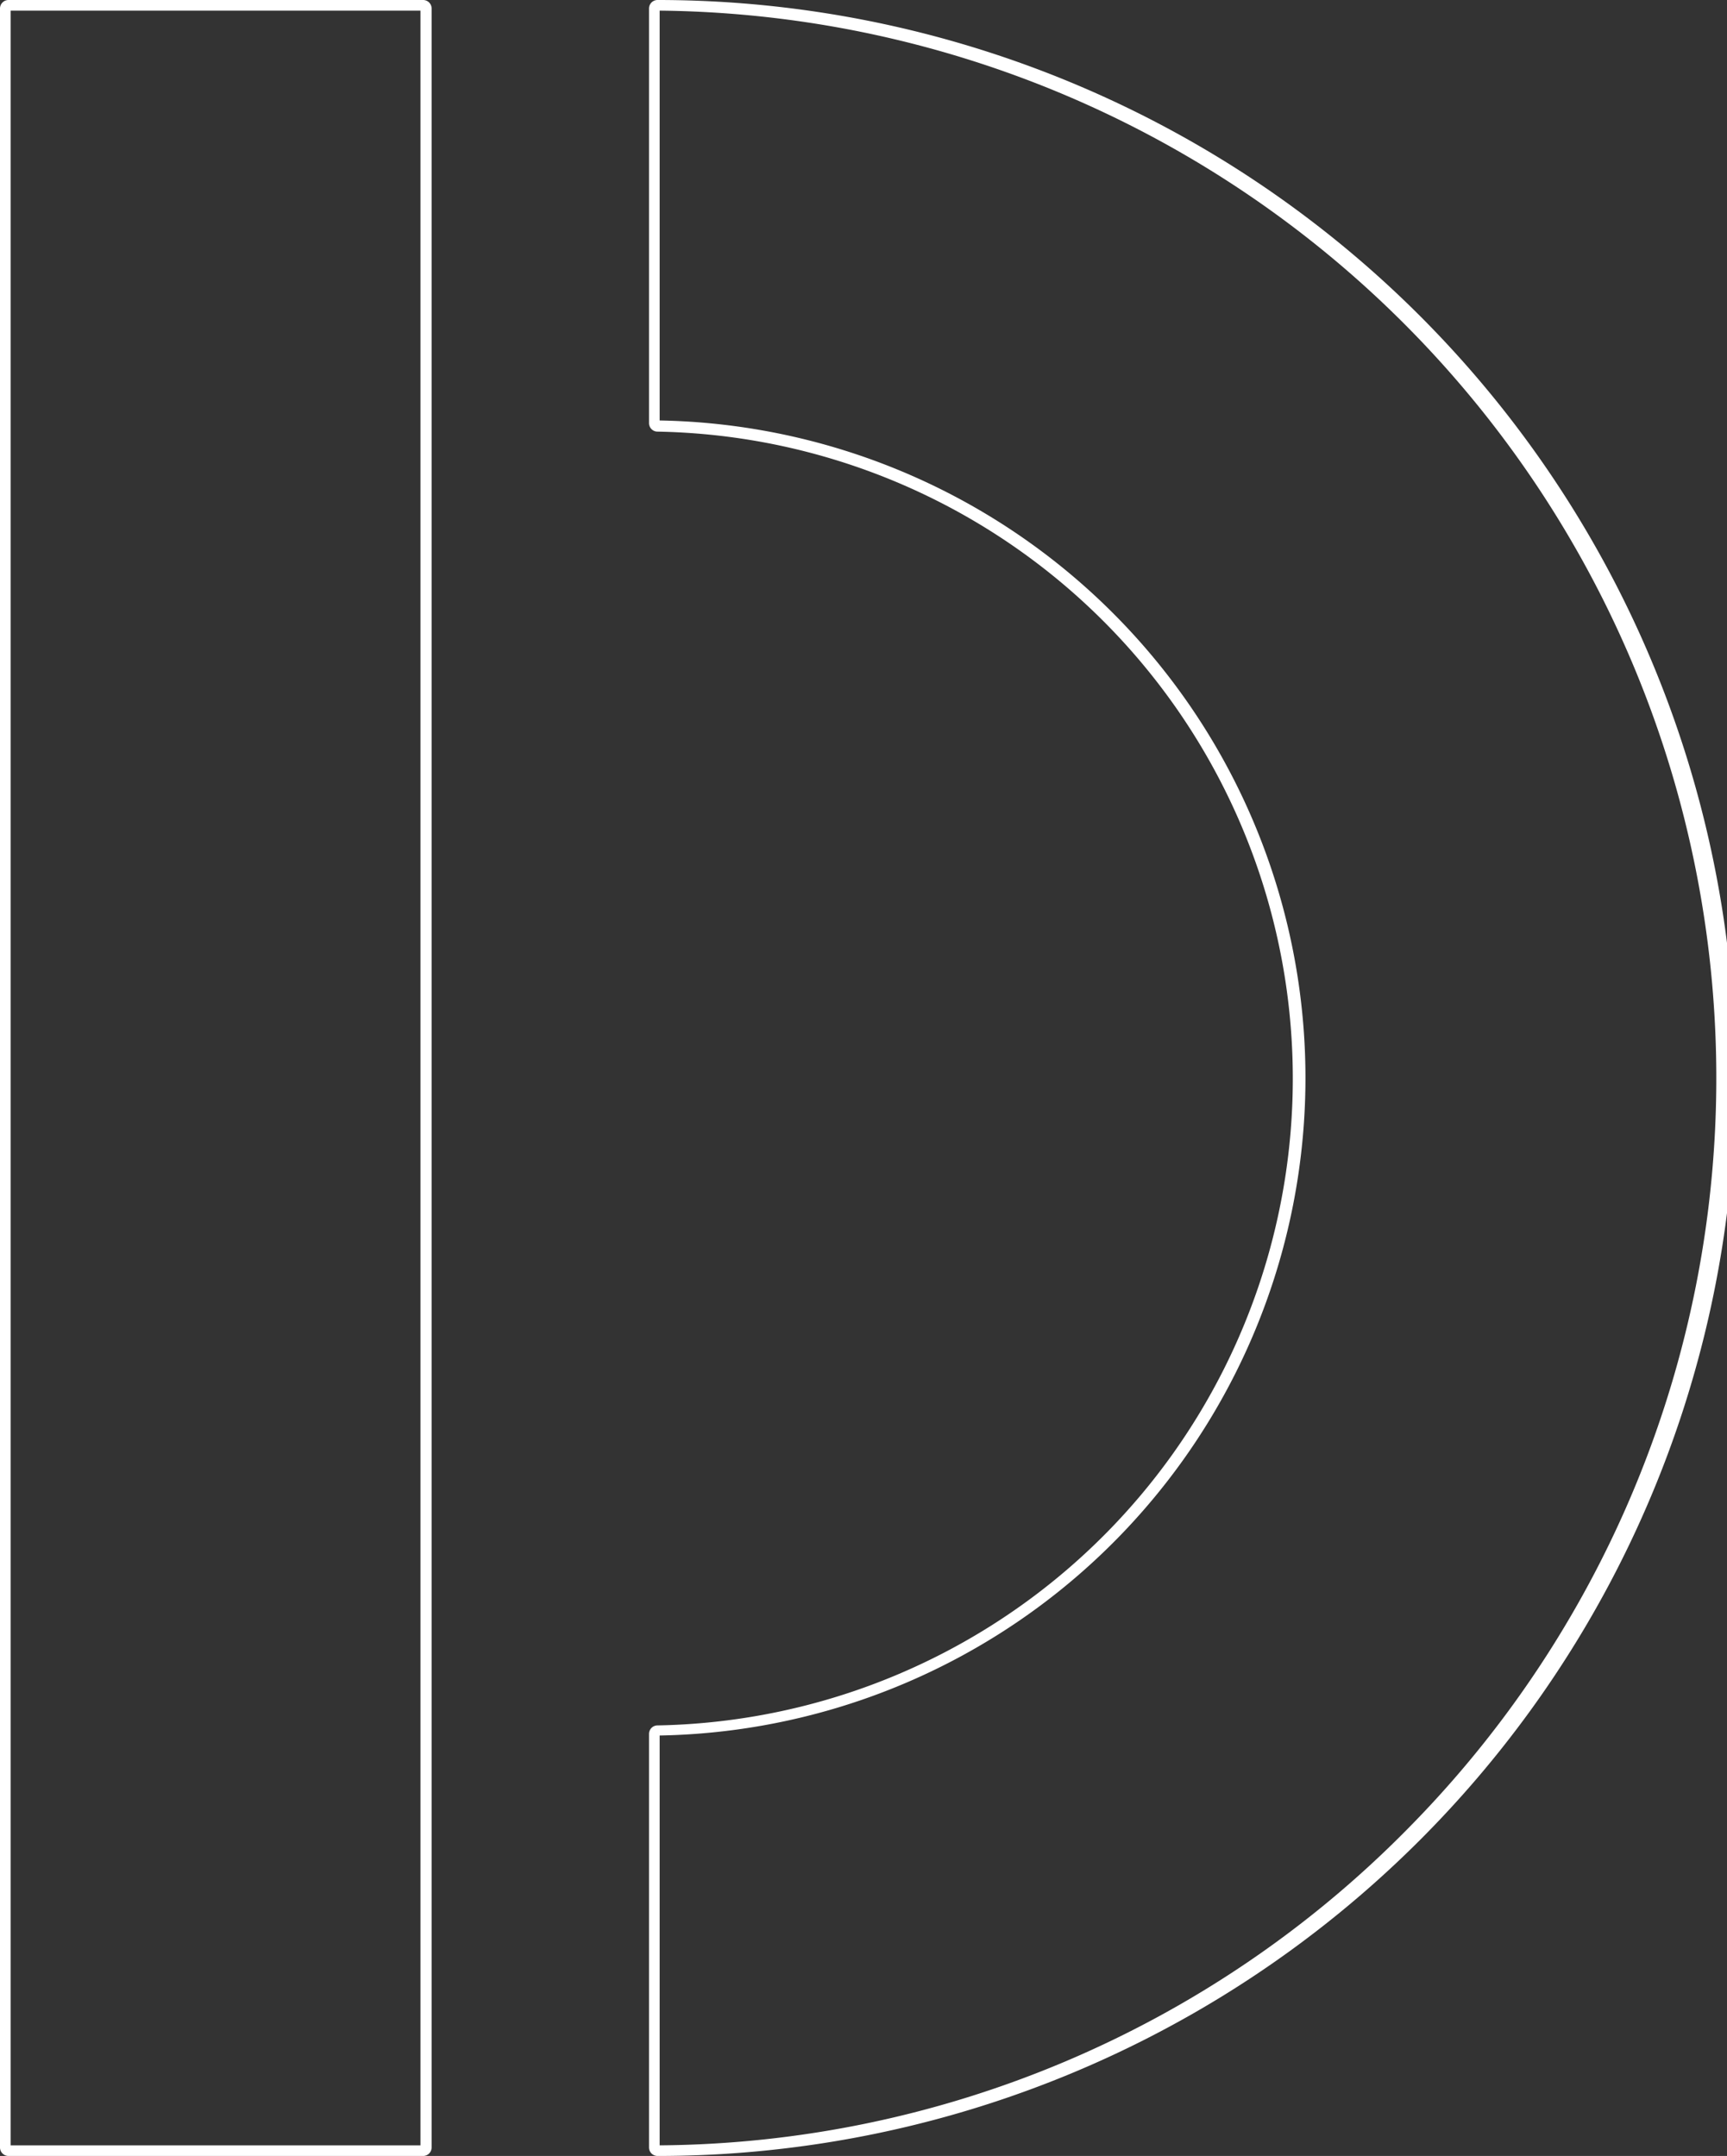 <?xml version="1.0" encoding="UTF-8"?> <svg xmlns="http://www.w3.org/2000/svg" viewBox="0 0 162.45 202.8"><rect x="0" y="0" width="162.45" height="202.8" fill="#333333" stroke="none"/> <defs> <style>.cls-1{fill:#fff;}</style> </defs> <g id="Слой_2" data-name="Слой 2"> <g id="Слой_1-2" data-name="Слой 1"> <path class="cls-1" d="M39.55,1V201.8H1V1H39.55m.2-1H.8A.8.8,0,0,0,0,.8V202a.8.8,0,0,0,.8.8h39a.8.8,0,0,0,.8-.8V.8a.8.8,0,0,0-.8-.8Z"></path> <path class="cls-1" d="M62.05,1a100.41,100.41,0,0,1,70.27,171.12A99.76,99.76,0,0,1,62.05,201.8V163.25a61.86,61.86,0,0,0,0-123.7V1m-.2-1a.8.8,0,0,0-.8.8v39a.8.8,0,0,0,.8.8,60.86,60.86,0,0,1,0,121.7.8.8,0,0,0-.8.8V202a.8.8,0,0,0,.8.8A101.4,101.4,0,0,0,61.85,0Z"></path> </g> </g> </svg> 